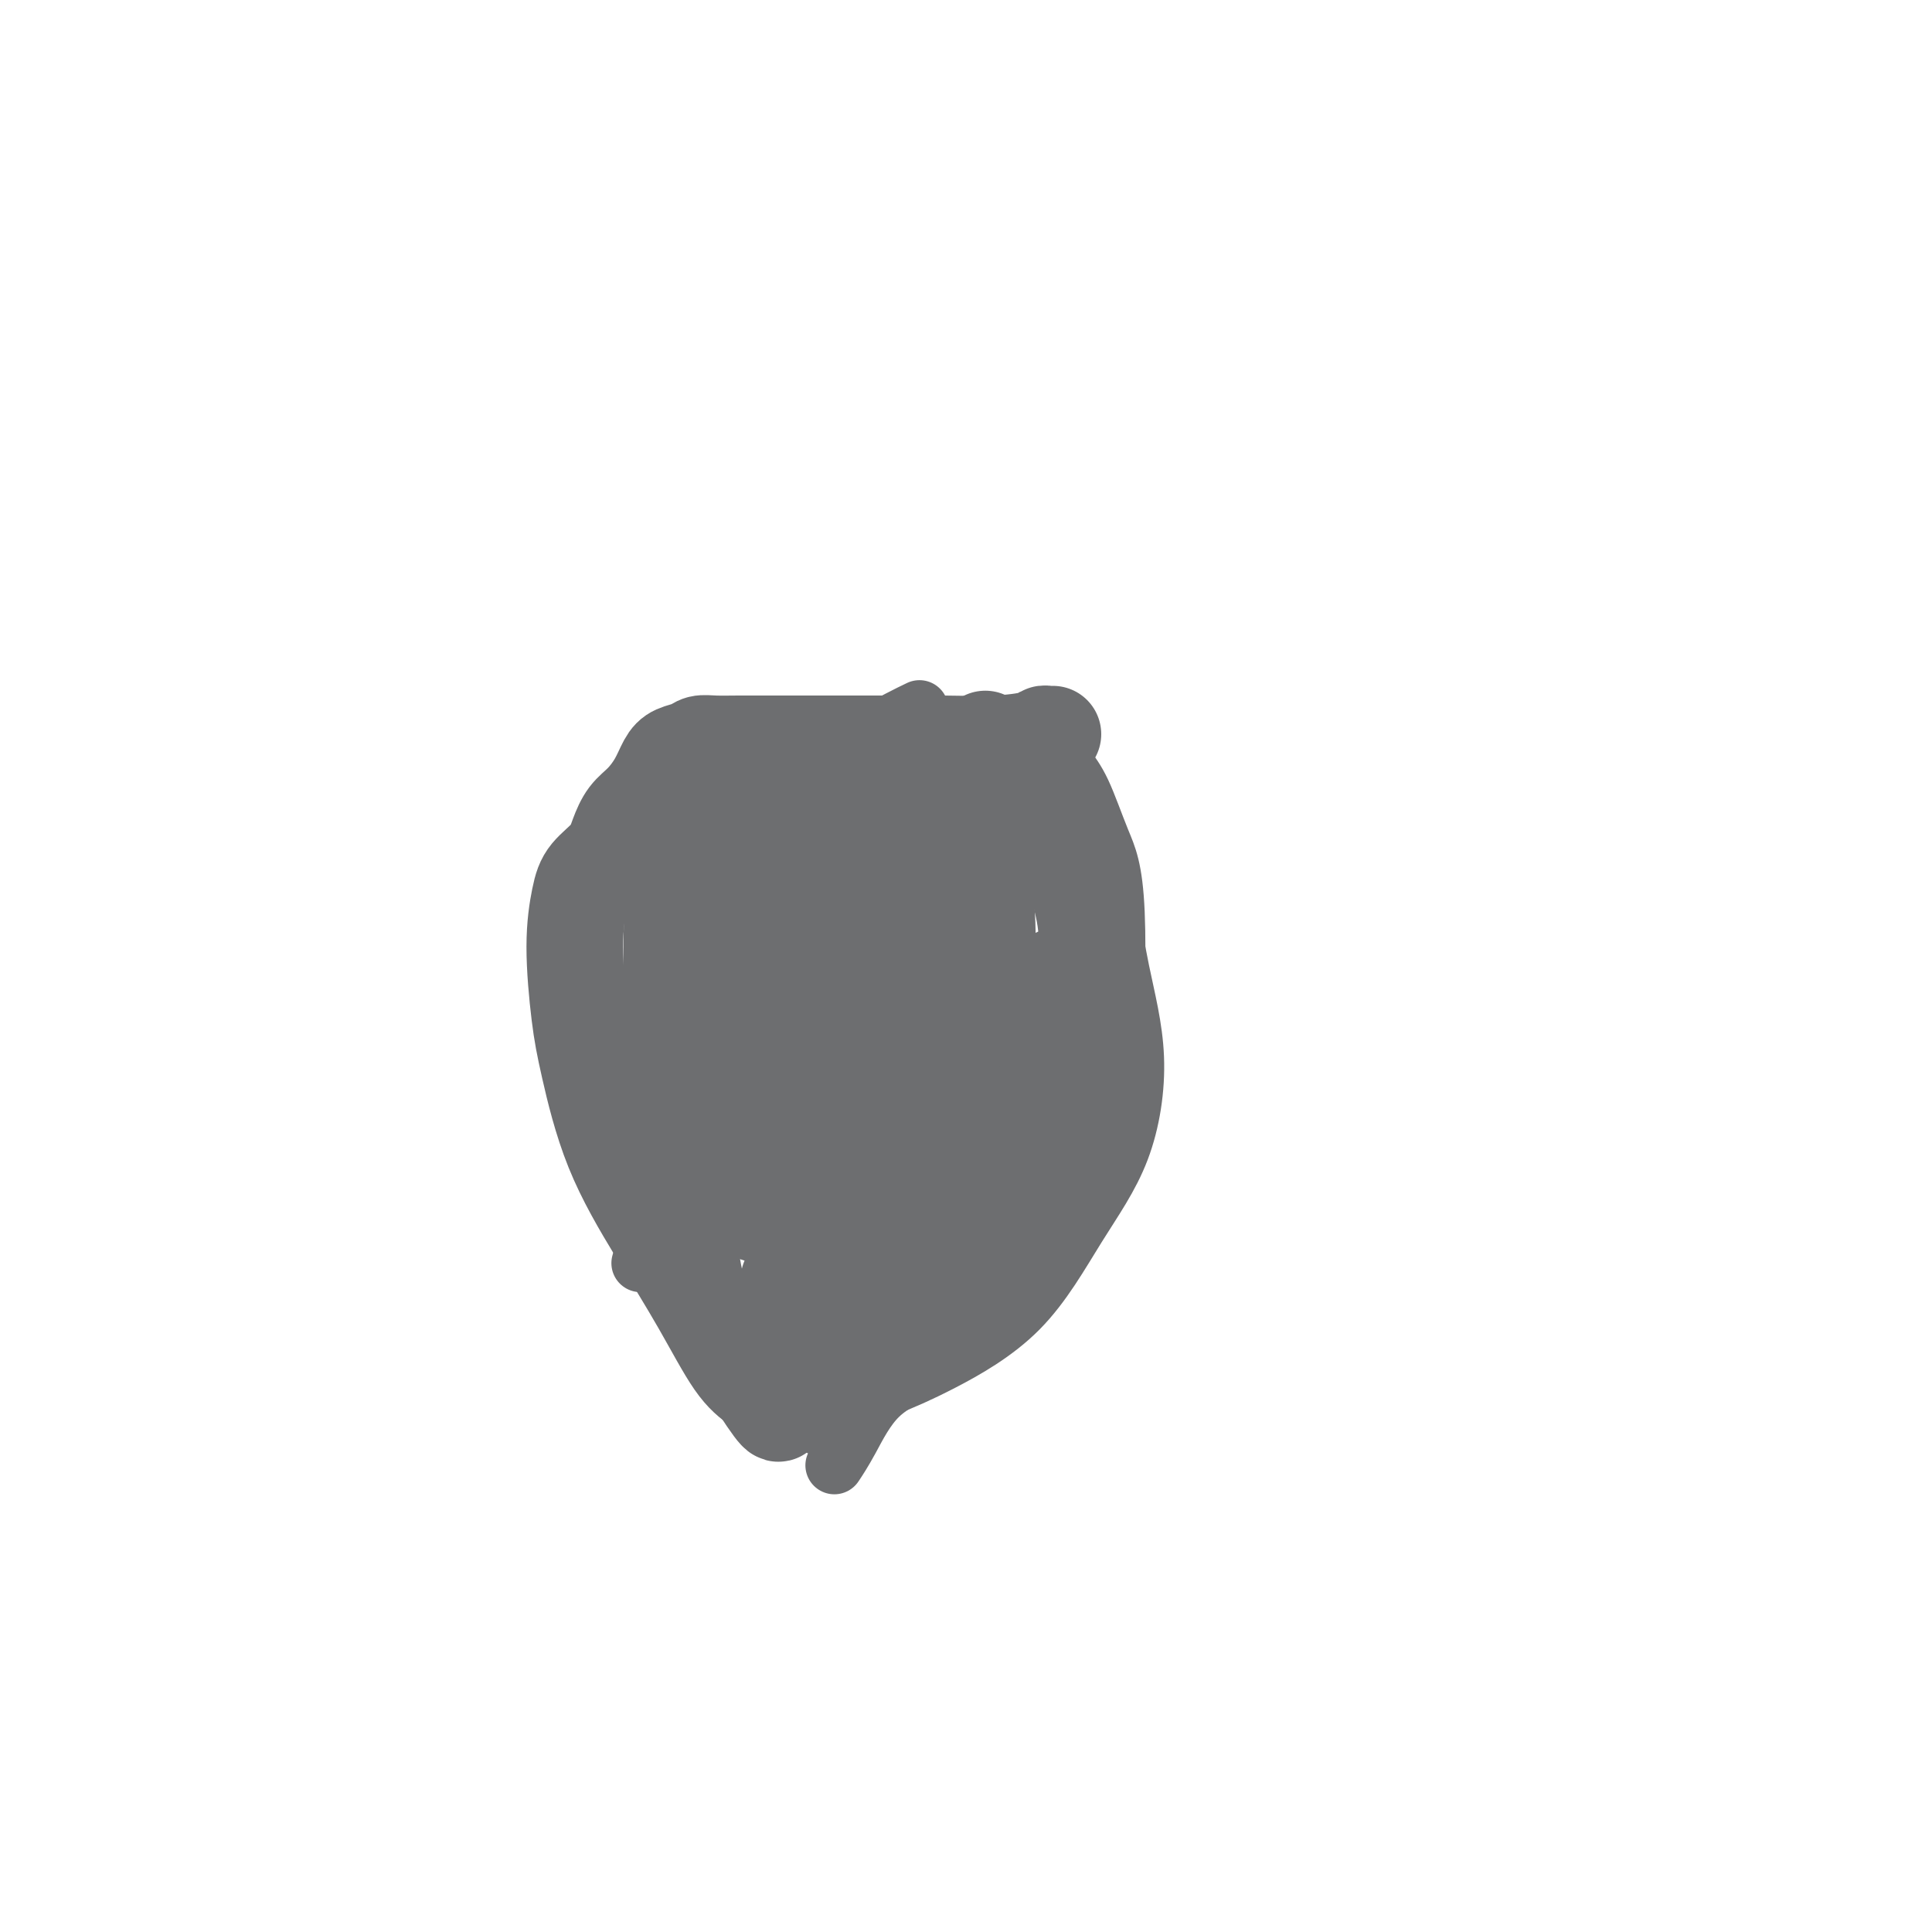 <svg viewBox='0 0 400 400' version='1.1' xmlns='http://www.w3.org/2000/svg' xmlns:xlink='http://www.w3.org/1999/xlink'><g fill='none' stroke='#6D6E70' stroke-width='12' stroke-linecap='round' stroke-linejoin='round'><path d='M220,157c-1.119,-0.030 -2.238,-0.060 -2,0c0.238,0.060 1.833,0.208 -6,0c-7.833,-0.208 -25.095,-0.774 -32,-1c-6.905,-0.226 -3.452,-0.113 0,0'/><path d='M190,147c0.329,-0.158 0.657,-0.316 0,0c-0.657,0.316 -2.301,1.106 -4,2c-1.699,0.894 -3.455,1.891 -6,3c-2.545,1.109 -5.880,2.331 -9,4c-3.120,1.669 -6.025,3.784 -9,6c-2.975,2.216 -6.020,4.533 -9,7c-2.980,2.467 -5.895,5.084 -8,10c-2.105,4.916 -3.398,12.132 -5,19c-1.602,6.868 -3.512,13.387 -4,21c-0.488,7.613 0.445,16.319 0,24c-0.445,7.681 -2.270,14.337 -3,17c-0.730,2.663 -0.365,1.331 0,0'/><path d='M220,153c-0.391,-0.125 -0.783,-0.249 -1,0c-0.217,0.249 -0.260,0.872 0,1c0.260,0.128 0.824,-0.240 1,0c0.176,0.240 -0.036,1.087 0,2c0.036,0.913 0.320,1.892 1,3c0.680,1.108 1.754,2.346 3,5c1.246,2.654 2.662,6.725 4,10c1.338,3.275 2.596,5.754 3,15c0.404,9.246 -0.046,25.259 -1,37c-0.954,11.741 -2.411,19.210 -6,26c-3.589,6.790 -9.309,12.902 -15,18c-5.691,5.098 -11.354,9.181 -16,12c-4.646,2.819 -8.276,4.374 -11,7c-2.724,2.626 -4.541,6.322 -6,9c-1.459,2.678 -2.560,4.336 -3,5c-0.440,0.664 -0.220,0.332 0,0'/><path d='M147,256c-0.018,-0.263 -0.037,-0.526 0,0c0.037,0.526 0.129,1.841 0,2c-0.129,0.159 -0.479,-0.839 0,2c0.479,2.839 1.787,9.514 3,14c1.213,4.486 2.333,6.781 4,9c1.667,2.219 3.883,4.360 6,6c2.117,1.640 4.134,2.780 6,4c1.866,1.220 3.579,2.521 5,3c1.421,0.479 2.549,0.137 3,0c0.451,-0.137 0.226,-0.068 0,0'/><path d='M205,159c0.163,-0.162 0.326,-0.323 1,0c0.674,0.323 1.859,1.131 3,2c1.141,0.869 2.237,1.801 4,4c1.763,2.199 4.191,5.667 7,9c2.809,3.333 5.999,6.532 8,11c2.001,4.468 2.813,10.207 4,16c1.187,5.793 2.748,11.641 3,18c0.252,6.359 -0.804,13.230 -3,19c-2.196,5.770 -5.531,10.440 -9,16c-3.469,5.560 -7.071,12.012 -12,17c-4.929,4.988 -11.185,8.514 -16,11c-4.815,2.486 -8.191,3.934 -11,5c-2.809,1.066 -5.052,1.750 -7,2c-1.948,0.250 -3.601,0.067 -5,0c-1.399,-0.067 -2.542,-0.019 -3,0c-0.458,0.019 -0.229,0.010 0,0'/><path d='M180,177c0.404,-1.189 0.808,-2.377 1,1c0.192,3.377 0.171,11.320 0,19c-0.171,7.680 -0.492,15.099 -1,22c-0.508,6.901 -1.201,13.285 -2,18c-0.799,4.715 -1.703,7.762 -2,10c-0.297,2.238 0.013,3.666 0,5c-0.013,1.334 -0.349,2.572 0,3c0.349,0.428 1.383,0.044 4,-1c2.617,-1.044 6.818,-2.747 10,-5c3.182,-2.253 5.346,-5.054 7,-10c1.654,-4.946 2.797,-12.036 3,-17c0.203,-4.964 -0.533,-7.800 -1,-10c-0.467,-2.200 -0.665,-3.762 -1,-5c-0.335,-1.238 -0.808,-2.151 -2,-2c-1.192,0.151 -3.103,1.365 -4,2c-0.897,0.635 -0.780,0.689 -3,3c-2.220,2.311 -6.776,6.877 -9,9c-2.224,2.123 -2.114,1.802 -3,4c-0.886,2.198 -2.768,6.914 -4,10c-1.232,3.086 -1.815,4.544 -2,6c-0.185,1.456 0.028,2.912 0,4c-0.028,1.088 -0.296,1.807 0,2c0.296,0.193 1.157,-0.140 2,0c0.843,0.140 1.670,0.754 2,1c0.330,0.246 0.165,0.123 0,0'/></g>
<g fill='none' stroke='#6D6E70' stroke-width='20' stroke-linecap='round' stroke-linejoin='round'><path d='M218,152c-0.325,0.022 -0.649,0.044 -1,0c-0.351,-0.044 -0.727,-0.155 -1,0c-0.273,0.155 -0.443,0.578 -2,1c-1.557,0.422 -4.503,0.845 -8,1c-3.497,0.155 -7.546,0.041 -11,0c-3.454,-0.041 -6.313,-0.011 -9,0c-2.687,0.011 -5.202,0.003 -8,0c-2.798,-0.003 -5.880,-0.002 -9,0c-3.120,0.002 -6.277,0.004 -9,0c-2.723,-0.004 -5.012,-0.012 -7,0c-1.988,0.012 -3.673,0.046 -5,0c-1.327,-0.046 -2.294,-0.173 -3,0c-0.706,0.173 -1.151,0.644 -2,1c-0.849,0.356 -2.104,0.597 -3,1c-0.896,0.403 -1.434,0.967 -2,2c-0.566,1.033 -1.161,2.534 -2,4c-0.839,1.466 -1.923,2.898 -3,4c-1.077,1.102 -2.148,1.873 -3,3c-0.852,1.127 -1.487,2.611 -2,4c-0.513,1.389 -0.905,2.683 -2,4c-1.095,1.317 -2.891,2.657 -4,4c-1.109,1.343 -1.529,2.690 -2,5c-0.471,2.310 -0.993,5.584 -1,10c-0.007,4.416 0.502,9.974 1,14c0.498,4.026 0.985,6.520 2,11c1.015,4.480 2.556,10.946 5,17c2.444,6.054 5.789,11.695 9,17c3.211,5.305 6.288,10.274 9,15c2.712,4.726 5.061,9.207 7,12c1.939,2.793 3.470,3.896 5,5'/><path d='M157,287c5.488,8.488 4.208,5.208 4,4c-0.208,-1.208 0.655,-0.345 1,0c0.345,0.345 0.173,0.173 0,0'/><path d='M204,153c-0.357,0.310 -0.714,0.621 0,1c0.714,0.379 2.498,0.828 4,2c1.502,1.172 2.722,3.067 4,5c1.278,1.933 2.614,3.906 4,6c1.386,2.094 2.821,4.311 4,7c1.179,2.689 2.102,5.850 3,9c0.898,3.150 1.770,6.289 2,10c0.230,3.711 -0.181,7.995 -1,12c-0.819,4.005 -2.045,7.730 -4,12c-1.955,4.270 -4.637,9.084 -7,13c-2.363,3.916 -4.405,6.935 -7,10c-2.595,3.065 -5.741,6.176 -9,9c-3.259,2.824 -6.630,5.359 -9,7c-2.370,1.641 -3.739,2.387 -5,3c-1.261,0.613 -2.412,1.092 -4,2c-1.588,0.908 -3.611,2.243 -5,3c-1.389,0.757 -2.143,0.935 -4,1c-1.857,0.065 -4.816,0.019 -6,0c-1.184,-0.019 -0.592,-0.009 0,0'/><path d='M180,184c-0.307,-2.197 -0.615,-4.395 -1,0c-0.385,4.395 -0.848,15.381 -1,21c-0.152,5.619 0.009,5.870 0,9c-0.009,3.130 -0.186,9.140 0,14c0.186,4.860 0.736,8.569 1,12c0.264,3.431 0.243,6.583 1,8c0.757,1.417 2.294,1.099 3,1c0.706,-0.099 0.583,0.021 1,0c0.417,-0.021 1.375,-0.185 2,-1c0.625,-0.815 0.916,-2.283 2,-4c1.084,-1.717 2.962,-3.684 4,-8c1.038,-4.316 1.237,-10.983 1,-17c-0.237,-6.017 -0.908,-11.386 -1,-16c-0.092,-4.614 0.396,-8.474 0,-12c-0.396,-3.526 -1.676,-6.718 -2,-9c-0.324,-2.282 0.307,-3.654 0,-5c-0.307,-1.346 -1.554,-2.667 -2,-3c-0.446,-0.333 -0.092,0.322 0,1c0.092,0.678 -0.080,1.379 0,3c0.080,1.621 0.410,4.160 0,4c-0.410,-0.160 -1.561,-3.021 -2,2c-0.439,5.021 -0.167,17.924 0,26c0.167,8.076 0.230,11.326 0,16c-0.230,4.674 -0.752,10.772 -1,14c-0.248,3.228 -0.221,3.587 0,4c0.221,0.413 0.636,0.880 1,1c0.364,0.120 0.675,-0.109 2,-2c1.325,-1.891 3.662,-5.446 6,-9'/><path d='M194,234c2.514,-3.764 4.298,-8.176 6,-14c1.702,-5.824 3.323,-13.062 4,-19c0.677,-5.938 0.412,-10.578 0,-15c-0.412,-4.422 -0.971,-8.627 -2,-12c-1.029,-3.373 -2.529,-5.915 -4,-7c-1.471,-1.085 -2.912,-0.712 -5,-1c-2.088,-0.288 -4.823,-1.237 -7,-1c-2.177,0.237 -3.798,1.660 -6,3c-2.202,1.340 -4.986,2.598 -7,5c-2.014,2.402 -3.258,5.947 -5,10c-1.742,4.053 -3.981,8.615 -6,14c-2.019,5.385 -3.819,11.595 -5,17c-1.181,5.405 -1.744,10.006 -2,15c-0.256,4.994 -0.203,10.383 0,13c0.203,2.617 0.558,2.464 2,3c1.442,0.536 3.972,1.761 9,2c5.028,0.239 12.554,-0.507 18,-3c5.446,-2.493 8.811,-6.731 11,-11c2.189,-4.269 3.203,-8.568 4,-13c0.797,-4.432 1.378,-8.998 1,-14c-0.378,-5.002 -1.714,-10.441 -3,-15c-1.286,-4.559 -2.523,-8.238 -7,-12c-4.477,-3.762 -12.196,-7.607 -16,-9c-3.804,-1.393 -3.695,-0.333 -6,0c-2.305,0.333 -7.024,-0.061 -9,0c-1.976,0.061 -1.210,0.577 -2,1c-0.790,0.423 -3.137,0.754 -5,4c-1.863,3.246 -3.242,9.406 -4,13c-0.758,3.594 -0.896,4.621 -1,8c-0.104,3.379 -0.172,9.108 0,14c0.172,4.892 0.586,8.946 1,13'/><path d='M148,223c0.857,5.071 2.499,4.248 4,5c1.501,0.752 2.862,3.078 5,4c2.138,0.922 5.052,0.441 7,-1c1.948,-1.441 2.930,-3.841 4,-6c1.070,-2.159 2.230,-4.077 3,-8c0.770,-3.923 1.151,-9.849 1,-15c-0.151,-5.151 -0.833,-9.525 -2,-13c-1.167,-3.475 -2.817,-6.052 -4,-8c-1.183,-1.948 -1.897,-3.268 -3,-4c-1.103,-0.732 -2.596,-0.876 -4,-1c-1.404,-0.124 -2.720,-0.230 -4,0c-1.280,0.230 -2.524,0.794 -4,1c-1.476,0.206 -3.184,0.052 -4,1c-0.816,0.948 -0.739,2.996 -2,4c-1.261,1.004 -3.859,0.964 -5,4c-1.141,3.036 -0.825,9.150 -1,14c-0.175,4.850 -0.841,8.438 -1,12c-0.159,3.562 0.190,7.098 0,9c-0.190,1.902 -0.919,2.171 -1,3c-0.081,0.829 0.485,2.220 1,3c0.515,0.780 0.978,0.949 2,1c1.022,0.051 2.601,-0.018 7,-1c4.399,-0.982 11.617,-2.879 15,-4c3.383,-1.121 2.932,-1.467 4,-3c1.068,-1.533 3.656,-4.252 5,-6c1.344,-1.748 1.443,-2.525 2,-4c0.557,-1.475 1.572,-3.649 2,-7c0.428,-3.351 0.269,-7.877 0,-11c-0.269,-3.123 -0.649,-4.841 -1,-6c-0.351,-1.159 -0.672,-1.760 -1,-2c-0.328,-0.240 -0.664,-0.120 -1,0'/><path d='M172,184c-0.570,-3.037 -0.496,-1.131 -1,0c-0.504,1.131 -1.588,1.485 -3,2c-1.412,0.515 -3.153,1.191 -5,2c-1.847,0.809 -3.801,1.752 -5,4c-1.199,2.248 -1.641,5.801 -2,8c-0.359,2.199 -0.633,3.044 -1,6c-0.367,2.956 -0.827,8.024 -1,12c-0.173,3.976 -0.060,6.858 0,10c0.060,3.142 0.068,6.542 1,9c0.932,2.458 2.790,3.975 4,5c1.210,1.025 1.772,1.558 4,1c2.228,-0.558 6.121,-2.207 9,-5c2.879,-2.793 4.742,-6.730 6,-9c1.258,-2.270 1.910,-2.872 3,-5c1.090,-2.128 2.618,-5.780 4,-12c1.382,-6.220 2.618,-15.008 3,-19c0.382,-3.992 -0.090,-3.189 0,-4c0.090,-0.811 0.741,-3.237 1,-5c0.259,-1.763 0.127,-2.862 0,-4c-0.127,-1.138 -0.249,-2.315 0,-3c0.249,-0.685 0.870,-0.880 1,-1c0.130,-0.120 -0.231,-0.167 0,0c0.231,0.167 1.052,0.549 2,1c0.948,0.451 2.021,0.973 3,2c0.979,1.027 1.863,2.560 2,3c0.137,0.440 -0.472,-0.214 0,0c0.472,0.214 2.024,1.295 3,4c0.976,2.705 1.375,7.034 2,11c0.625,3.966 1.476,7.568 2,11c0.524,3.432 0.721,6.695 1,10c0.279,3.305 0.639,6.653 1,10'/><path d='M206,228c1.032,8.751 0.613,9.629 0,12c-0.613,2.371 -1.420,6.237 -2,9c-0.580,2.763 -0.932,4.425 -4,8c-3.068,3.575 -8.852,9.063 -12,12c-3.148,2.937 -3.659,3.323 -5,4c-1.341,0.677 -3.513,1.647 -5,2c-1.487,0.353 -2.288,0.091 -3,0c-0.712,-0.091 -1.336,-0.011 -2,0c-0.664,0.011 -1.370,-0.046 -2,0c-0.630,0.046 -1.186,0.196 -2,0c-0.814,-0.196 -1.888,-0.737 -2,-1c-0.112,-0.263 0.737,-0.248 1,0c0.263,0.248 -0.061,0.730 0,1c0.061,0.270 0.507,0.328 1,0c0.493,-0.328 1.033,-1.043 1,-1c-0.033,0.043 -0.640,0.843 1,-1c1.640,-1.843 5.528,-6.329 7,-9c1.472,-2.671 0.530,-3.528 3,-7c2.470,-3.472 8.352,-9.558 12,-15c3.648,-5.442 5.060,-10.238 6,-13c0.940,-2.762 1.407,-3.489 3,-5c1.593,-1.511 4.311,-3.806 6,-6c1.689,-2.194 2.347,-4.287 3,-6c0.653,-1.713 1.299,-3.045 2,-4c0.701,-0.955 1.456,-1.534 2,-2c0.544,-0.466 0.877,-0.818 1,-1c0.123,-0.182 0.035,-0.195 0,0c-0.035,0.195 -0.018,0.597 0,1'/><path d='M216,206c5.874,-8.571 1.560,-0.999 0,2c-1.560,2.999 -0.367,1.424 0,1c0.367,-0.424 -0.091,0.302 0,1c0.091,0.698 0.730,1.366 1,3c0.270,1.634 0.171,4.232 0,8c-0.171,3.768 -0.415,8.706 -1,13c-0.585,4.294 -1.513,7.943 -3,11c-1.487,3.057 -3.533,5.524 -6,8c-2.467,2.476 -5.354,4.963 -8,7c-2.646,2.037 -5.052,3.623 -7,5c-1.948,1.377 -3.439,2.545 -5,3c-1.561,0.455 -3.192,0.197 -4,0c-0.808,-0.197 -0.794,-0.333 -1,0c-0.206,0.333 -0.630,1.136 -1,0c-0.370,-1.136 -0.684,-4.213 0,-4c0.684,0.213 2.365,3.714 4,-4c1.635,-7.714 3.224,-26.643 5,-37c1.776,-10.357 3.740,-12.143 5,-16c1.260,-3.857 1.816,-9.785 2,-14c0.184,-4.215 -0.003,-6.717 0,-9c0.003,-2.283 0.198,-4.346 0,-6c-0.198,-1.654 -0.788,-2.899 -2,-5c-1.212,-2.101 -3.047,-5.057 -5,-7c-1.953,-1.943 -4.025,-2.873 -7,-4c-2.975,-1.127 -6.852,-2.451 -10,-3c-3.148,-0.549 -5.565,-0.322 -8,0c-2.435,0.322 -4.886,0.741 -7,1c-2.114,0.259 -3.890,0.360 -5,1c-1.110,0.640 -1.555,1.820 -2,3'/><path d='M151,164c-2.587,1.681 -2.055,3.384 -2,4c0.055,0.616 -0.367,0.143 -1,1c-0.633,0.857 -1.478,3.042 -2,6c-0.522,2.958 -0.722,6.690 -1,10c-0.278,3.310 -0.635,6.199 -1,10c-0.365,3.801 -0.739,8.513 -1,13c-0.261,4.487 -0.409,8.749 0,13c0.409,4.251 1.375,8.493 2,12c0.625,3.507 0.910,6.280 2,9c1.090,2.720 2.984,5.388 5,7c2.016,1.612 4.155,2.168 7,3c2.845,0.832 6.397,1.939 9,2c2.603,0.061 4.256,-0.923 6,-2c1.744,-1.077 3.580,-2.246 5,-5c1.420,-2.754 2.424,-7.093 3,-11c0.576,-3.907 0.725,-7.384 0,-14c-0.725,-6.616 -2.324,-16.372 -4,-21c-1.676,-4.628 -3.428,-4.129 -5,-5c-1.572,-0.871 -2.963,-3.114 -5,-4c-2.037,-0.886 -4.720,-0.416 -7,0c-2.280,0.416 -4.158,0.778 -6,1c-1.842,0.222 -3.647,0.304 -5,1c-1.353,0.696 -2.254,2.005 -3,3c-0.746,0.995 -1.336,1.676 -2,3c-0.664,1.324 -1.401,3.292 -2,5c-0.599,1.708 -1.058,3.157 -1,6c0.058,2.843 0.634,7.082 1,10c0.366,2.918 0.522,4.516 1,6c0.478,1.484 1.280,2.852 2,4c0.720,1.148 1.360,2.074 2,3'/><path d='M148,234c1.518,3.769 2.314,1.691 3,1c0.686,-0.691 1.262,0.006 2,0c0.738,-0.006 1.640,-0.716 2,-1c0.360,-0.284 0.180,-0.142 0,0'/></g>
</svg>